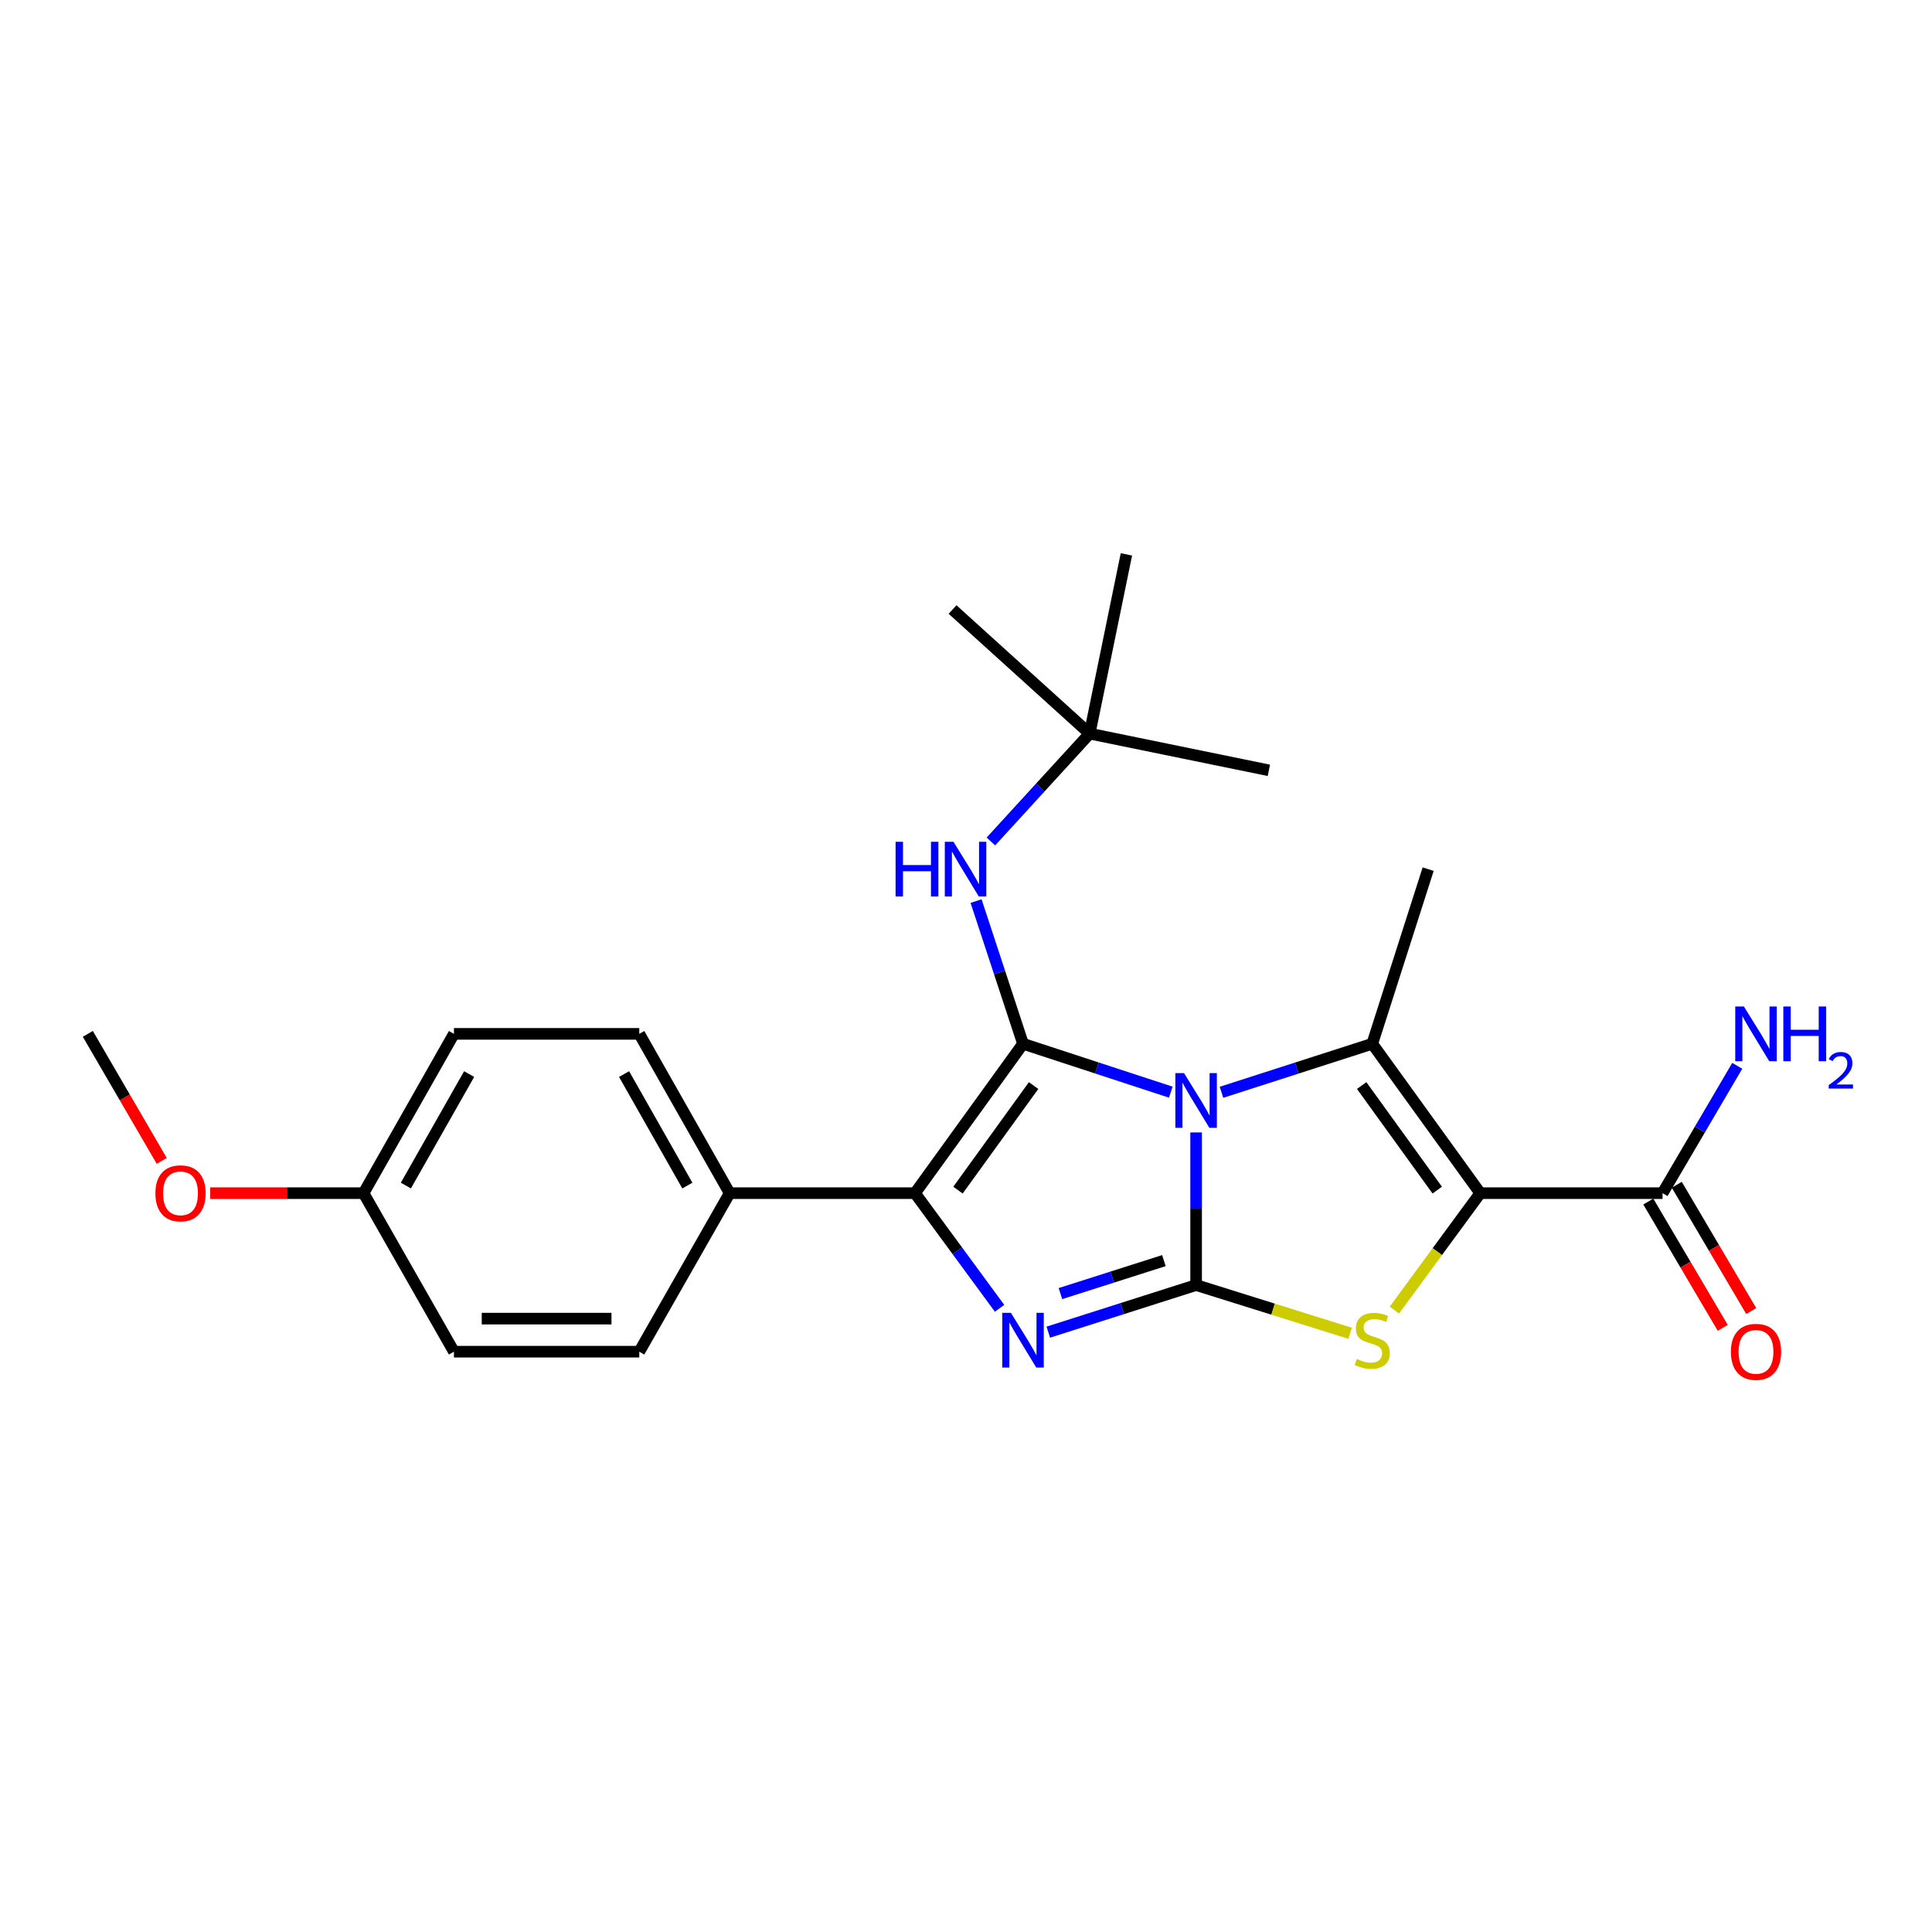 <?xml version='1.0' encoding='iso-8859-1'?>
<svg version='1.1' baseProfile='full'
              xmlns='http://www.w3.org/2000/svg'
                      xmlns:rdkit='http://www.rdkit.org/xml'
                      xmlns:xlink='http://www.w3.org/1999/xlink'
                  xml:space='preserve'
width='1000px' height='1000px' viewBox='0 0 1000 1000'>
<!-- END OF HEADER -->
<rect style='opacity:1.0;fill:#FFFFFF;stroke:none' width='1000' height='1000' x='0' y='0'> </rect>
<path class='bond-0' d='M 619.106,586.145 L 619.106,625.644' style='fill:none;fill-rule:evenodd;stroke:#0000FF;stroke-width:6px;stroke-linecap:butt;stroke-linejoin:miter;stroke-opacity:1' />
<path class='bond-0' d='M 619.106,625.644 L 619.106,665.143' style='fill:none;fill-rule:evenodd;stroke:#000000;stroke-width:6px;stroke-linecap:butt;stroke-linejoin:miter;stroke-opacity:1' />
<path class='bond-1' d='M 606.009,565.307 L 567.76,552.782' style='fill:none;fill-rule:evenodd;stroke:#0000FF;stroke-width:6px;stroke-linecap:butt;stroke-linejoin:miter;stroke-opacity:1' />
<path class='bond-1' d='M 567.76,552.782 L 529.511,540.257' style='fill:none;fill-rule:evenodd;stroke:#000000;stroke-width:6px;stroke-linecap:butt;stroke-linejoin:miter;stroke-opacity:1' />
<path class='bond-3' d='M 632.241,565.369 L 671.26,552.813' style='fill:none;fill-rule:evenodd;stroke:#0000FF;stroke-width:6px;stroke-linecap:butt;stroke-linejoin:miter;stroke-opacity:1' />
<path class='bond-3' d='M 671.26,552.813 L 710.28,540.257' style='fill:none;fill-rule:evenodd;stroke:#000000;stroke-width:6px;stroke-linecap:butt;stroke-linejoin:miter;stroke-opacity:1' />
<path class='bond-4' d='M 619.106,665.143 L 580.854,677.332' style='fill:none;fill-rule:evenodd;stroke:#000000;stroke-width:6px;stroke-linecap:butt;stroke-linejoin:miter;stroke-opacity:1' />
<path class='bond-4' d='M 580.854,677.332 L 542.602,689.521' style='fill:none;fill-rule:evenodd;stroke:#0000FF;stroke-width:6px;stroke-linecap:butt;stroke-linejoin:miter;stroke-opacity:1' />
<path class='bond-4' d='M 602.435,652.495 L 575.658,661.027' style='fill:none;fill-rule:evenodd;stroke:#000000;stroke-width:6px;stroke-linecap:butt;stroke-linejoin:miter;stroke-opacity:1' />
<path class='bond-4' d='M 575.658,661.027 L 548.882,669.56' style='fill:none;fill-rule:evenodd;stroke:#0000FF;stroke-width:6px;stroke-linecap:butt;stroke-linejoin:miter;stroke-opacity:1' />
<path class='bond-5' d='M 619.106,665.143 L 658.959,677.622' style='fill:none;fill-rule:evenodd;stroke:#000000;stroke-width:6px;stroke-linecap:butt;stroke-linejoin:miter;stroke-opacity:1' />
<path class='bond-5' d='M 658.959,677.622 L 698.811,690.102' style='fill:none;fill-rule:evenodd;stroke:#CCCC00;stroke-width:6px;stroke-linecap:butt;stroke-linejoin:miter;stroke-opacity:1' />
<path class='bond-6' d='M 529.511,540.257 L 473.599,617.579' style='fill:none;fill-rule:evenodd;stroke:#000000;stroke-width:6px;stroke-linecap:butt;stroke-linejoin:miter;stroke-opacity:1' />
<path class='bond-6' d='M 534.991,561.883 L 495.853,616.008' style='fill:none;fill-rule:evenodd;stroke:#000000;stroke-width:6px;stroke-linecap:butt;stroke-linejoin:miter;stroke-opacity:1' />
<path class='bond-8' d='M 529.511,540.257 L 517.362,503.334' style='fill:none;fill-rule:evenodd;stroke:#000000;stroke-width:6px;stroke-linecap:butt;stroke-linejoin:miter;stroke-opacity:1' />
<path class='bond-8' d='M 517.362,503.334 L 505.214,466.411' style='fill:none;fill-rule:evenodd;stroke:#0000FF;stroke-width:6px;stroke-linecap:butt;stroke-linejoin:miter;stroke-opacity:1' />
<path class='bond-2' d='M 766.172,617.579 L 710.28,540.257' style='fill:none;fill-rule:evenodd;stroke:#000000;stroke-width:6px;stroke-linecap:butt;stroke-linejoin:miter;stroke-opacity:1' />
<path class='bond-2' d='M 743.919,616.006 L 704.795,561.88' style='fill:none;fill-rule:evenodd;stroke:#000000;stroke-width:6px;stroke-linecap:butt;stroke-linejoin:miter;stroke-opacity:1' />
<path class='bond-7' d='M 766.172,617.579 L 860.531,617.579' style='fill:none;fill-rule:evenodd;stroke:#000000;stroke-width:6px;stroke-linecap:butt;stroke-linejoin:miter;stroke-opacity:1' />
<path class='bond-25' d='M 766.172,617.579 L 743.946,647.846' style='fill:none;fill-rule:evenodd;stroke:#000000;stroke-width:6px;stroke-linecap:butt;stroke-linejoin:miter;stroke-opacity:1' />
<path class='bond-25' d='M 743.946,647.846 L 721.72,678.113' style='fill:none;fill-rule:evenodd;stroke:#CCCC00;stroke-width:6px;stroke-linecap:butt;stroke-linejoin:miter;stroke-opacity:1' />
<path class='bond-15' d='M 710.28,540.257 L 739.21,449.873' style='fill:none;fill-rule:evenodd;stroke:#000000;stroke-width:6px;stroke-linecap:butt;stroke-linejoin:miter;stroke-opacity:1' />
<path class='bond-24' d='M 517.375,677.172 L 495.487,647.375' style='fill:none;fill-rule:evenodd;stroke:#0000FF;stroke-width:6px;stroke-linecap:butt;stroke-linejoin:miter;stroke-opacity:1' />
<path class='bond-24' d='M 495.487,647.375 L 473.599,617.579' style='fill:none;fill-rule:evenodd;stroke:#000000;stroke-width:6px;stroke-linecap:butt;stroke-linejoin:miter;stroke-opacity:1' />
<path class='bond-9' d='M 473.599,617.579 L 377.672,617.579' style='fill:none;fill-rule:evenodd;stroke:#000000;stroke-width:6px;stroke-linecap:butt;stroke-linejoin:miter;stroke-opacity:1' />
<path class='bond-10' d='M 853.16,621.924 L 872.423,654.601' style='fill:none;fill-rule:evenodd;stroke:#000000;stroke-width:6px;stroke-linecap:butt;stroke-linejoin:miter;stroke-opacity:1' />
<path class='bond-10' d='M 872.423,654.601 L 891.686,687.279' style='fill:none;fill-rule:evenodd;stroke:#FF0000;stroke-width:6px;stroke-linecap:butt;stroke-linejoin:miter;stroke-opacity:1' />
<path class='bond-10' d='M 867.902,613.233 L 887.165,645.911' style='fill:none;fill-rule:evenodd;stroke:#000000;stroke-width:6px;stroke-linecap:butt;stroke-linejoin:miter;stroke-opacity:1' />
<path class='bond-10' d='M 887.165,645.911 L 906.428,678.588' style='fill:none;fill-rule:evenodd;stroke:#FF0000;stroke-width:6px;stroke-linecap:butt;stroke-linejoin:miter;stroke-opacity:1' />
<path class='bond-14' d='M 860.531,617.579 L 879.862,584.626' style='fill:none;fill-rule:evenodd;stroke:#000000;stroke-width:6px;stroke-linecap:butt;stroke-linejoin:miter;stroke-opacity:1' />
<path class='bond-14' d='M 879.862,584.626 L 899.194,551.673' style='fill:none;fill-rule:evenodd;stroke:#0000FF;stroke-width:6px;stroke-linecap:butt;stroke-linejoin:miter;stroke-opacity:1' />
<path class='bond-11' d='M 512.89,435.543 L 538.442,407.631' style='fill:none;fill-rule:evenodd;stroke:#0000FF;stroke-width:6px;stroke-linecap:butt;stroke-linejoin:miter;stroke-opacity:1' />
<path class='bond-11' d='M 538.442,407.631 L 563.993,379.719' style='fill:none;fill-rule:evenodd;stroke:#000000;stroke-width:6px;stroke-linecap:butt;stroke-linejoin:miter;stroke-opacity:1' />
<path class='bond-12' d='M 377.672,617.579 L 330.888,535.123' style='fill:none;fill-rule:evenodd;stroke:#000000;stroke-width:6px;stroke-linecap:butt;stroke-linejoin:miter;stroke-opacity:1' />
<path class='bond-12' d='M 355.771,613.655 L 323.021,555.937' style='fill:none;fill-rule:evenodd;stroke:#000000;stroke-width:6px;stroke-linecap:butt;stroke-linejoin:miter;stroke-opacity:1' />
<path class='bond-13' d='M 377.672,617.579 L 330.888,699.635' style='fill:none;fill-rule:evenodd;stroke:#000000;stroke-width:6px;stroke-linecap:butt;stroke-linejoin:miter;stroke-opacity:1' />
<path class='bond-20' d='M 563.993,379.719 L 493.041,315.489' style='fill:none;fill-rule:evenodd;stroke:#000000;stroke-width:6px;stroke-linecap:butt;stroke-linejoin:miter;stroke-opacity:1' />
<path class='bond-21' d='M 563.993,379.719 L 656.764,398.724' style='fill:none;fill-rule:evenodd;stroke:#000000;stroke-width:6px;stroke-linecap:butt;stroke-linejoin:miter;stroke-opacity:1' />
<path class='bond-22' d='M 563.993,379.719 L 583.027,286.949' style='fill:none;fill-rule:evenodd;stroke:#000000;stroke-width:6px;stroke-linecap:butt;stroke-linejoin:miter;stroke-opacity:1' />
<path class='bond-17' d='M 330.888,535.123 L 234.96,535.123' style='fill:none;fill-rule:evenodd;stroke:#000000;stroke-width:6px;stroke-linecap:butt;stroke-linejoin:miter;stroke-opacity:1' />
<path class='bond-18' d='M 330.888,699.635 L 234.96,699.635' style='fill:none;fill-rule:evenodd;stroke:#000000;stroke-width:6px;stroke-linecap:butt;stroke-linejoin:miter;stroke-opacity:1' />
<path class='bond-18' d='M 316.498,682.522 L 249.35,682.522' style='fill:none;fill-rule:evenodd;stroke:#000000;stroke-width:6px;stroke-linecap:butt;stroke-linejoin:miter;stroke-opacity:1' />
<path class='bond-16' d='M 188.176,617.579 L 234.96,699.635' style='fill:none;fill-rule:evenodd;stroke:#000000;stroke-width:6px;stroke-linecap:butt;stroke-linejoin:miter;stroke-opacity:1' />
<path class='bond-19' d='M 188.176,617.579 L 148.491,617.579' style='fill:none;fill-rule:evenodd;stroke:#000000;stroke-width:6px;stroke-linecap:butt;stroke-linejoin:miter;stroke-opacity:1' />
<path class='bond-19' d='M 148.491,617.579 L 108.806,617.579' style='fill:none;fill-rule:evenodd;stroke:#FF0000;stroke-width:6px;stroke-linecap:butt;stroke-linejoin:miter;stroke-opacity:1' />
<path class='bond-26' d='M 188.176,617.579 L 234.96,535.123' style='fill:none;fill-rule:evenodd;stroke:#000000;stroke-width:6px;stroke-linecap:butt;stroke-linejoin:miter;stroke-opacity:1' />
<path class='bond-26' d='M 210.077,613.655 L 242.827,555.937' style='fill:none;fill-rule:evenodd;stroke:#000000;stroke-width:6px;stroke-linecap:butt;stroke-linejoin:miter;stroke-opacity:1' />
<path class='bond-23' d='M 83.716,600.874 L 64.585,567.998' style='fill:none;fill-rule:evenodd;stroke:#FF0000;stroke-width:6px;stroke-linecap:butt;stroke-linejoin:miter;stroke-opacity:1' />
<path class='bond-23' d='M 64.585,567.998 L 45.455,535.123' style='fill:none;fill-rule:evenodd;stroke:#000000;stroke-width:6px;stroke-linecap:butt;stroke-linejoin:miter;stroke-opacity:1' />
<path  class='atom-0' d='M 612.846 555.436
L 622.126 570.436
Q 623.046 571.916, 624.526 574.596
Q 626.006 577.276, 626.086 577.436
L 626.086 555.436
L 629.846 555.436
L 629.846 583.756
L 625.966 583.756
L 616.006 567.356
Q 614.846 565.436, 613.606 563.236
Q 612.406 561.036, 612.046 560.356
L 612.046 583.756
L 608.366 583.756
L 608.366 555.436
L 612.846 555.436
' fill='#0000FF'/>
<path  class='atom-5' d='M 523.251 679.533
L 532.531 694.533
Q 533.451 696.013, 534.931 698.693
Q 536.411 701.373, 536.491 701.533
L 536.491 679.533
L 540.251 679.533
L 540.251 707.853
L 536.371 707.853
L 526.411 691.453
Q 525.251 689.533, 524.011 687.333
Q 522.811 685.133, 522.451 684.453
L 522.451 707.853
L 518.771 707.853
L 518.771 679.533
L 523.251 679.533
' fill='#0000FF'/>
<path  class='atom-6' d='M 702.28 703.413
Q 702.6 703.533, 703.92 704.093
Q 705.24 704.653, 706.68 705.013
Q 708.16 705.333, 709.6 705.333
Q 712.28 705.333, 713.84 704.053
Q 715.4 702.733, 715.4 700.453
Q 715.4 698.893, 714.6 697.933
Q 713.84 696.973, 712.64 696.453
Q 711.44 695.933, 709.44 695.333
Q 706.92 694.573, 705.4 693.853
Q 703.92 693.133, 702.84 691.613
Q 701.8 690.093, 701.8 687.533
Q 701.8 683.973, 704.2 681.773
Q 706.64 679.573, 711.44 679.573
Q 714.72 679.573, 718.44 681.133
L 717.52 684.213
Q 714.12 682.813, 711.56 682.813
Q 708.8 682.813, 707.28 683.973
Q 705.76 685.093, 705.8 687.053
Q 705.8 688.573, 706.56 689.493
Q 707.36 690.413, 708.48 690.933
Q 709.64 691.453, 711.56 692.053
Q 714.12 692.853, 715.64 693.653
Q 717.16 694.453, 718.24 696.093
Q 719.36 697.693, 719.36 700.453
Q 719.36 704.373, 716.72 706.493
Q 714.12 708.573, 709.76 708.573
Q 707.24 708.573, 705.32 708.013
Q 703.44 707.493, 701.2 706.573
L 702.28 703.413
' fill='#CCCC00'/>
<path  class='atom-9' d='M 463.552 435.713
L 467.392 435.713
L 467.392 447.753
L 481.872 447.753
L 481.872 435.713
L 485.712 435.713
L 485.712 464.033
L 481.872 464.033
L 481.872 450.953
L 467.392 450.953
L 467.392 464.033
L 463.552 464.033
L 463.552 435.713
' fill='#0000FF'/>
<path  class='atom-9' d='M 493.512 435.713
L 502.792 450.713
Q 503.712 452.193, 505.192 454.873
Q 506.672 457.553, 506.752 457.713
L 506.752 435.713
L 510.512 435.713
L 510.512 464.033
L 506.632 464.033
L 496.672 447.633
Q 495.512 445.713, 494.272 443.513
Q 493.072 441.313, 492.712 440.633
L 492.712 464.033
L 489.032 464.033
L 489.032 435.713
L 493.512 435.713
' fill='#0000FF'/>
<path  class='atom-11' d='M 895.903 699.715
Q 895.903 692.915, 899.263 689.115
Q 902.623 685.315, 908.903 685.315
Q 915.183 685.315, 918.543 689.115
Q 921.903 692.915, 921.903 699.715
Q 921.903 706.595, 918.503 710.515
Q 915.103 714.395, 908.903 714.395
Q 902.663 714.395, 899.263 710.515
Q 895.903 706.635, 895.903 699.715
M 908.903 711.195
Q 913.223 711.195, 915.543 708.315
Q 917.903 705.395, 917.903 699.715
Q 917.903 694.155, 915.543 691.355
Q 913.223 688.515, 908.903 688.515
Q 904.583 688.515, 902.223 691.315
Q 899.903 694.115, 899.903 699.715
Q 899.903 705.435, 902.223 708.315
Q 904.583 711.195, 908.903 711.195
' fill='#FF0000'/>
<path  class='atom-15' d='M 902.643 520.963
L 911.923 535.963
Q 912.843 537.443, 914.323 540.123
Q 915.803 542.803, 915.883 542.963
L 915.883 520.963
L 919.643 520.963
L 919.643 549.283
L 915.763 549.283
L 905.803 532.883
Q 904.643 530.963, 903.403 528.763
Q 902.203 526.563, 901.843 525.883
L 901.843 549.283
L 898.163 549.283
L 898.163 520.963
L 902.643 520.963
' fill='#0000FF'/>
<path  class='atom-15' d='M 923.043 520.963
L 926.883 520.963
L 926.883 533.003
L 941.363 533.003
L 941.363 520.963
L 945.203 520.963
L 945.203 549.283
L 941.363 549.283
L 941.363 536.203
L 926.883 536.203
L 926.883 549.283
L 923.043 549.283
L 923.043 520.963
' fill='#0000FF'/>
<path  class='atom-15' d='M 946.576 548.29
Q 947.262 546.521, 948.899 545.544
Q 950.536 544.541, 952.806 544.541
Q 955.631 544.541, 957.215 546.072
Q 958.799 547.603, 958.799 550.322
Q 958.799 553.094, 956.74 555.682
Q 954.707 558.269, 950.483 561.331
L 959.116 561.331
L 959.116 563.443
L 946.523 563.443
L 946.523 561.674
Q 950.008 559.193, 952.067 557.345
Q 954.153 555.497, 955.156 553.834
Q 956.159 552.17, 956.159 550.454
Q 956.159 548.659, 955.261 547.656
Q 954.364 546.653, 952.806 546.653
Q 951.301 546.653, 950.298 547.26
Q 949.295 547.867, 948.582 549.214
L 946.576 548.29
' fill='#0000FF'/>
<path  class='atom-20' d='M 80.437 617.659
Q 80.437 610.859, 83.797 607.059
Q 87.157 603.259, 93.437 603.259
Q 99.717 603.259, 103.077 607.059
Q 106.437 610.859, 106.437 617.659
Q 106.437 624.539, 103.037 628.459
Q 99.637 632.339, 93.437 632.339
Q 87.197 632.339, 83.797 628.459
Q 80.437 624.579, 80.437 617.659
M 93.437 629.139
Q 97.757 629.139, 100.077 626.259
Q 102.437 623.339, 102.437 617.659
Q 102.437 612.099, 100.077 609.299
Q 97.757 606.459, 93.437 606.459
Q 89.117 606.459, 86.757 609.259
Q 84.437 612.059, 84.437 617.659
Q 84.437 623.379, 86.757 626.259
Q 89.117 629.139, 93.437 629.139
' fill='#FF0000'/>
</svg>

